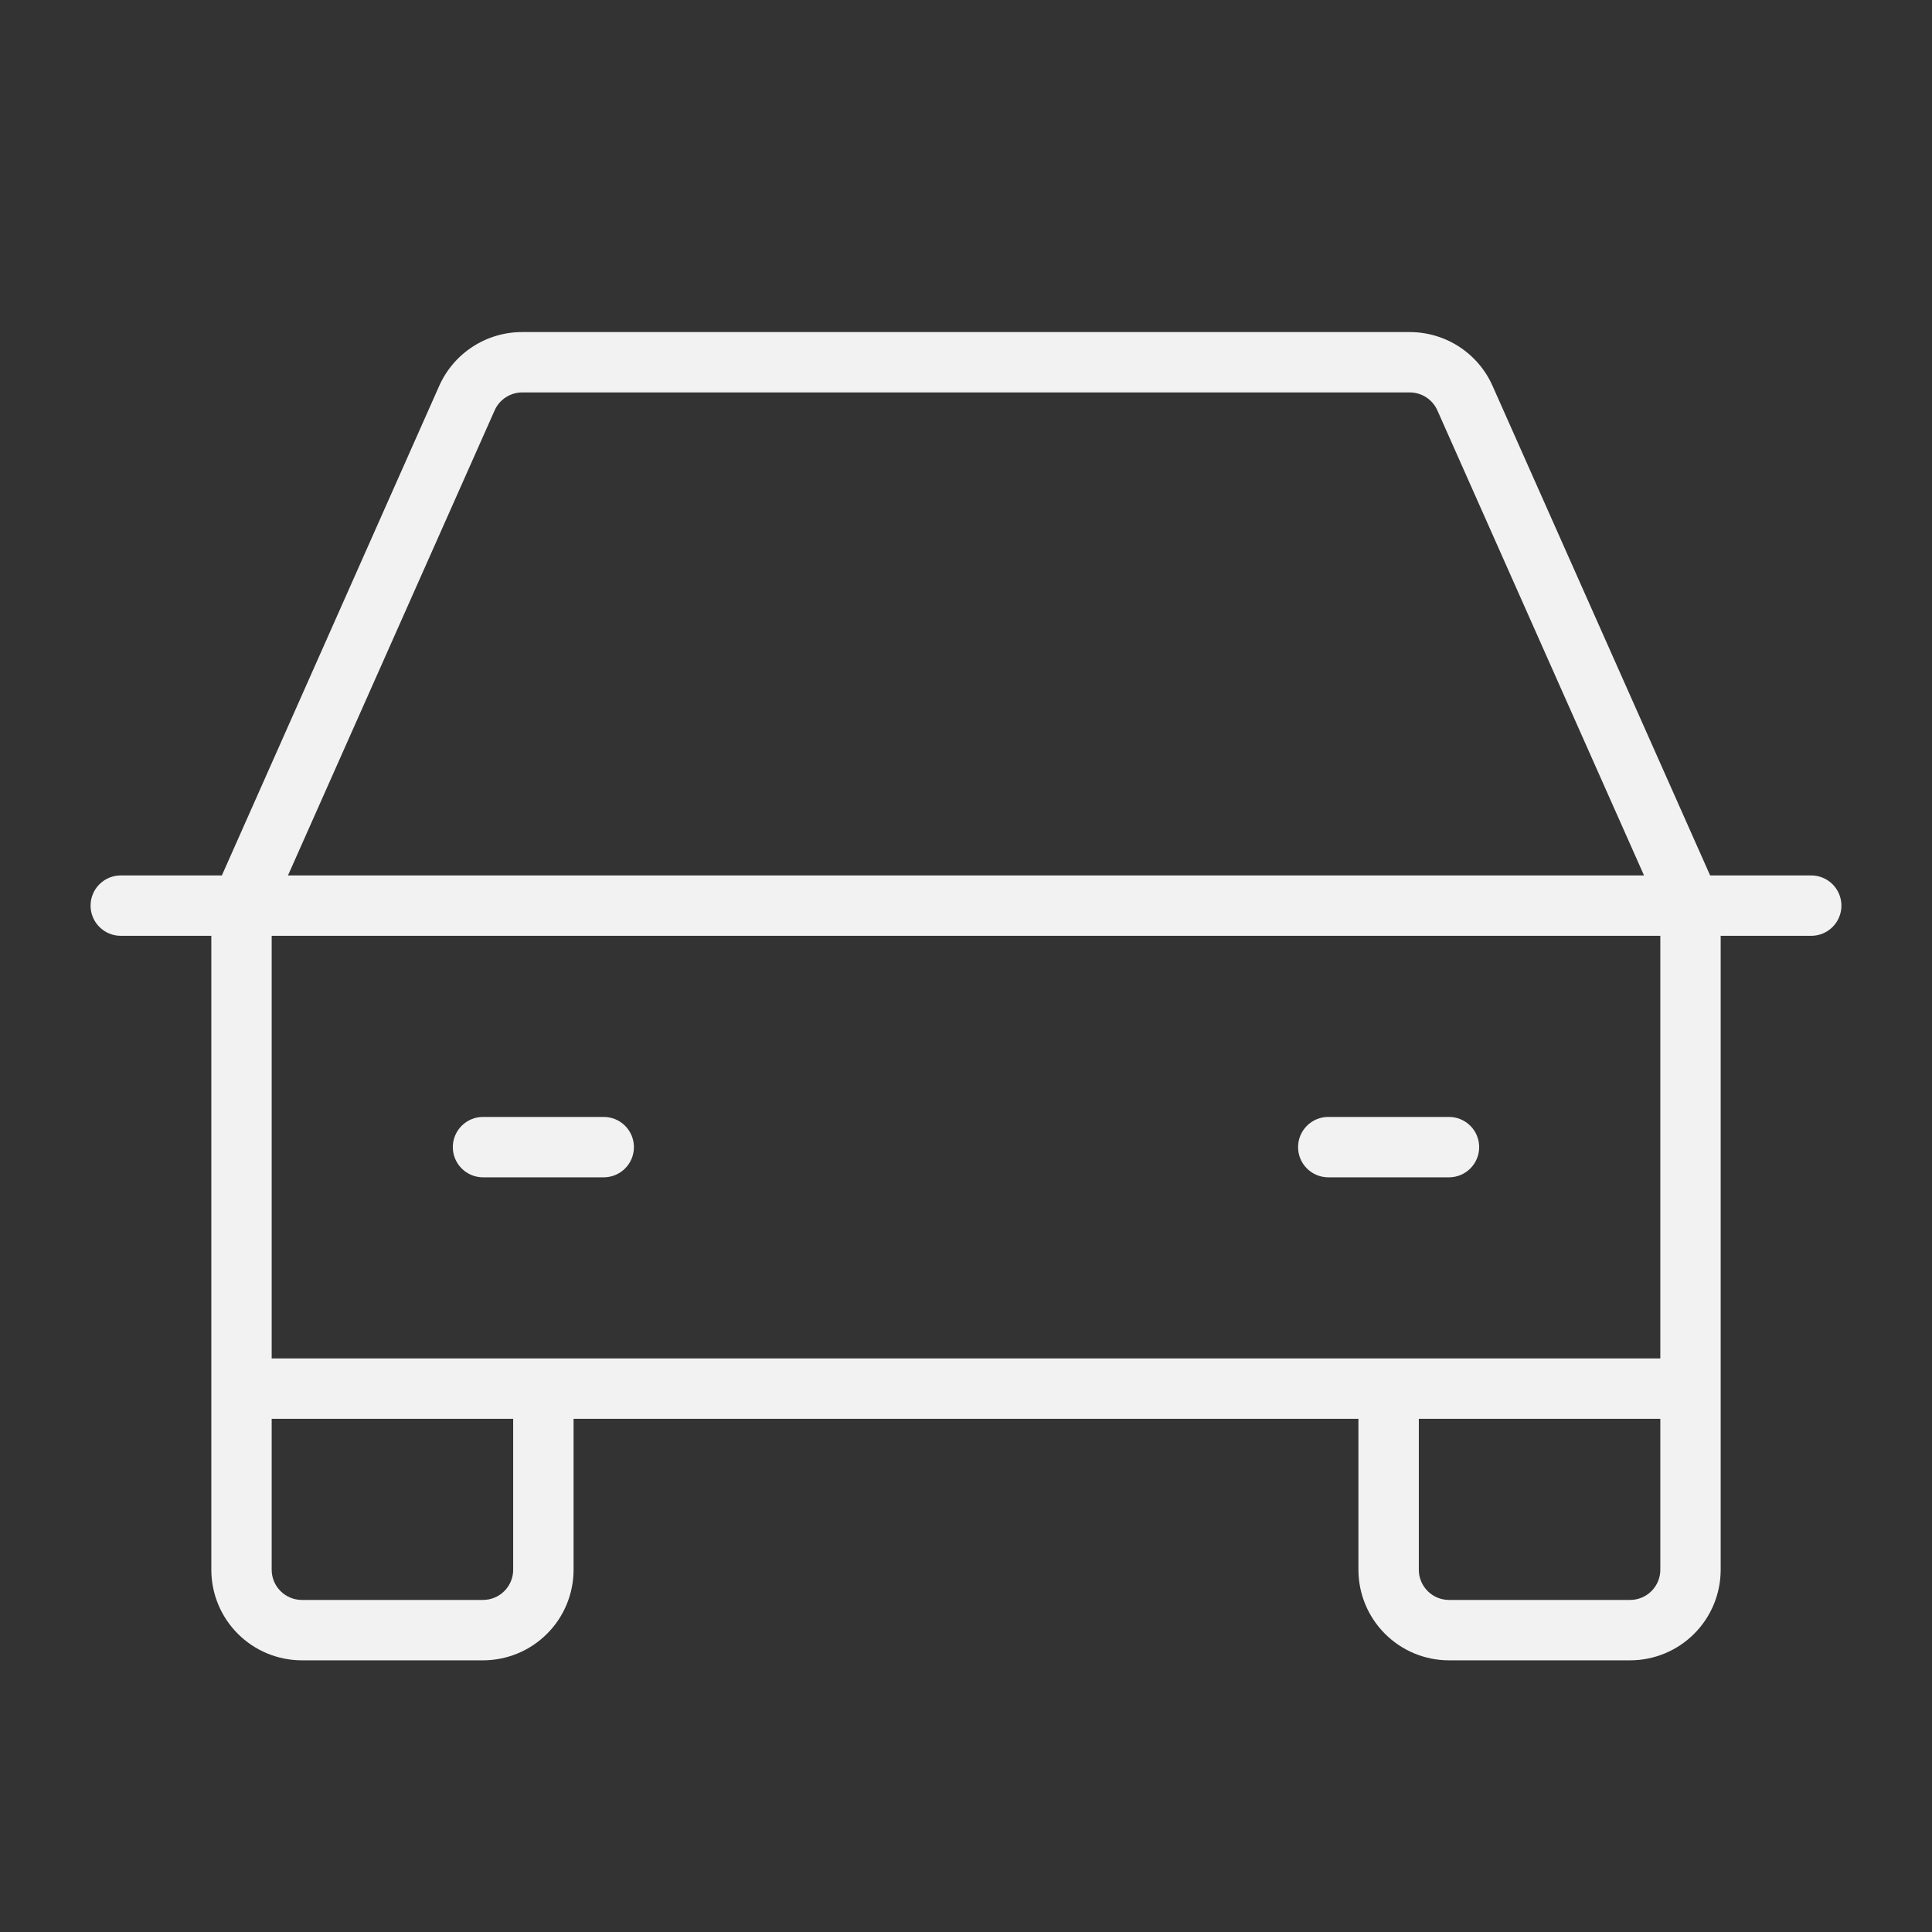 <svg width="50" height="50" viewBox="0 0 50 50" fill="none" xmlns="http://www.w3.org/2000/svg">
<rect x="0" y="0" width="50" height="50" fill="#333333" stroke="none"/>
<path d="M46.875 22.656H44.258L38.627 9.986C38.443 9.571 38.141 9.218 37.76 8.971C37.378 8.724 36.933 8.593 36.478 8.594H13.516C13.061 8.593 12.616 8.724 12.235 8.971C11.853 9.218 11.552 9.571 11.367 9.986L5.742 22.656H3.125C2.918 22.656 2.719 22.739 2.573 22.885C2.426 23.032 2.344 23.23 2.344 23.438C2.344 23.645 2.426 23.843 2.573 23.99C2.719 24.136 2.918 24.219 3.125 24.219H5.469V40.625C5.469 41.247 5.716 41.843 6.155 42.282C6.595 42.722 7.191 42.969 7.812 42.969H12.5C13.122 42.969 13.718 42.722 14.157 42.282C14.597 41.843 14.844 41.247 14.844 40.625V36.719H35.156V40.625C35.156 41.247 35.403 41.843 35.843 42.282C36.282 42.722 36.878 42.969 37.5 42.969H42.188C42.809 42.969 43.405 42.722 43.845 42.282C44.284 41.843 44.531 41.247 44.531 40.625V24.219H46.875C47.082 24.219 47.281 24.136 47.427 23.99C47.574 23.843 47.656 23.645 47.656 23.438C47.656 23.23 47.574 23.032 47.427 22.885C47.281 22.739 47.082 22.656 46.875 22.656ZM12.801 10.621C12.862 10.483 12.962 10.365 13.089 10.283C13.216 10.2 13.364 10.156 13.516 10.156H36.484C36.636 10.156 36.784 10.2 36.911 10.283C37.038 10.365 37.138 10.483 37.199 10.621L42.547 22.656H7.453L12.801 10.621ZM13.281 40.625C13.281 40.832 13.199 41.031 13.052 41.177C12.906 41.324 12.707 41.406 12.5 41.406H7.812C7.605 41.406 7.407 41.324 7.26 41.177C7.114 41.031 7.031 40.832 7.031 40.625V36.719H13.281V40.625ZM42.188 41.406H37.5C37.293 41.406 37.094 41.324 36.948 41.177C36.801 41.031 36.719 40.832 36.719 40.625V36.719H42.969V40.625C42.969 40.832 42.886 41.031 42.74 41.177C42.593 41.324 42.395 41.406 42.188 41.406ZM42.969 35.156H7.031V24.219H42.969V35.156ZM11.719 29.688C11.719 29.48 11.801 29.282 11.948 29.135C12.094 28.989 12.293 28.906 12.5 28.906H15.625C15.832 28.906 16.031 28.989 16.177 29.135C16.324 29.282 16.406 29.48 16.406 29.688C16.406 29.895 16.324 30.093 16.177 30.24C16.031 30.386 15.832 30.469 15.625 30.469H12.5C12.293 30.469 12.094 30.386 11.948 30.24C11.801 30.093 11.719 29.895 11.719 29.688ZM33.594 29.688C33.594 29.48 33.676 29.282 33.823 29.135C33.969 28.989 34.168 28.906 34.375 28.906H37.5C37.707 28.906 37.906 28.989 38.052 29.135C38.199 29.282 38.281 29.48 38.281 29.688C38.281 29.895 38.199 30.093 38.052 30.24C37.906 30.386 37.707 30.469 37.5 30.469H34.375C34.168 30.469 33.969 30.386 33.823 30.24C33.676 30.093 33.594 29.895 33.594 29.688Z" fill="#F2F2F2"/>
</svg>
